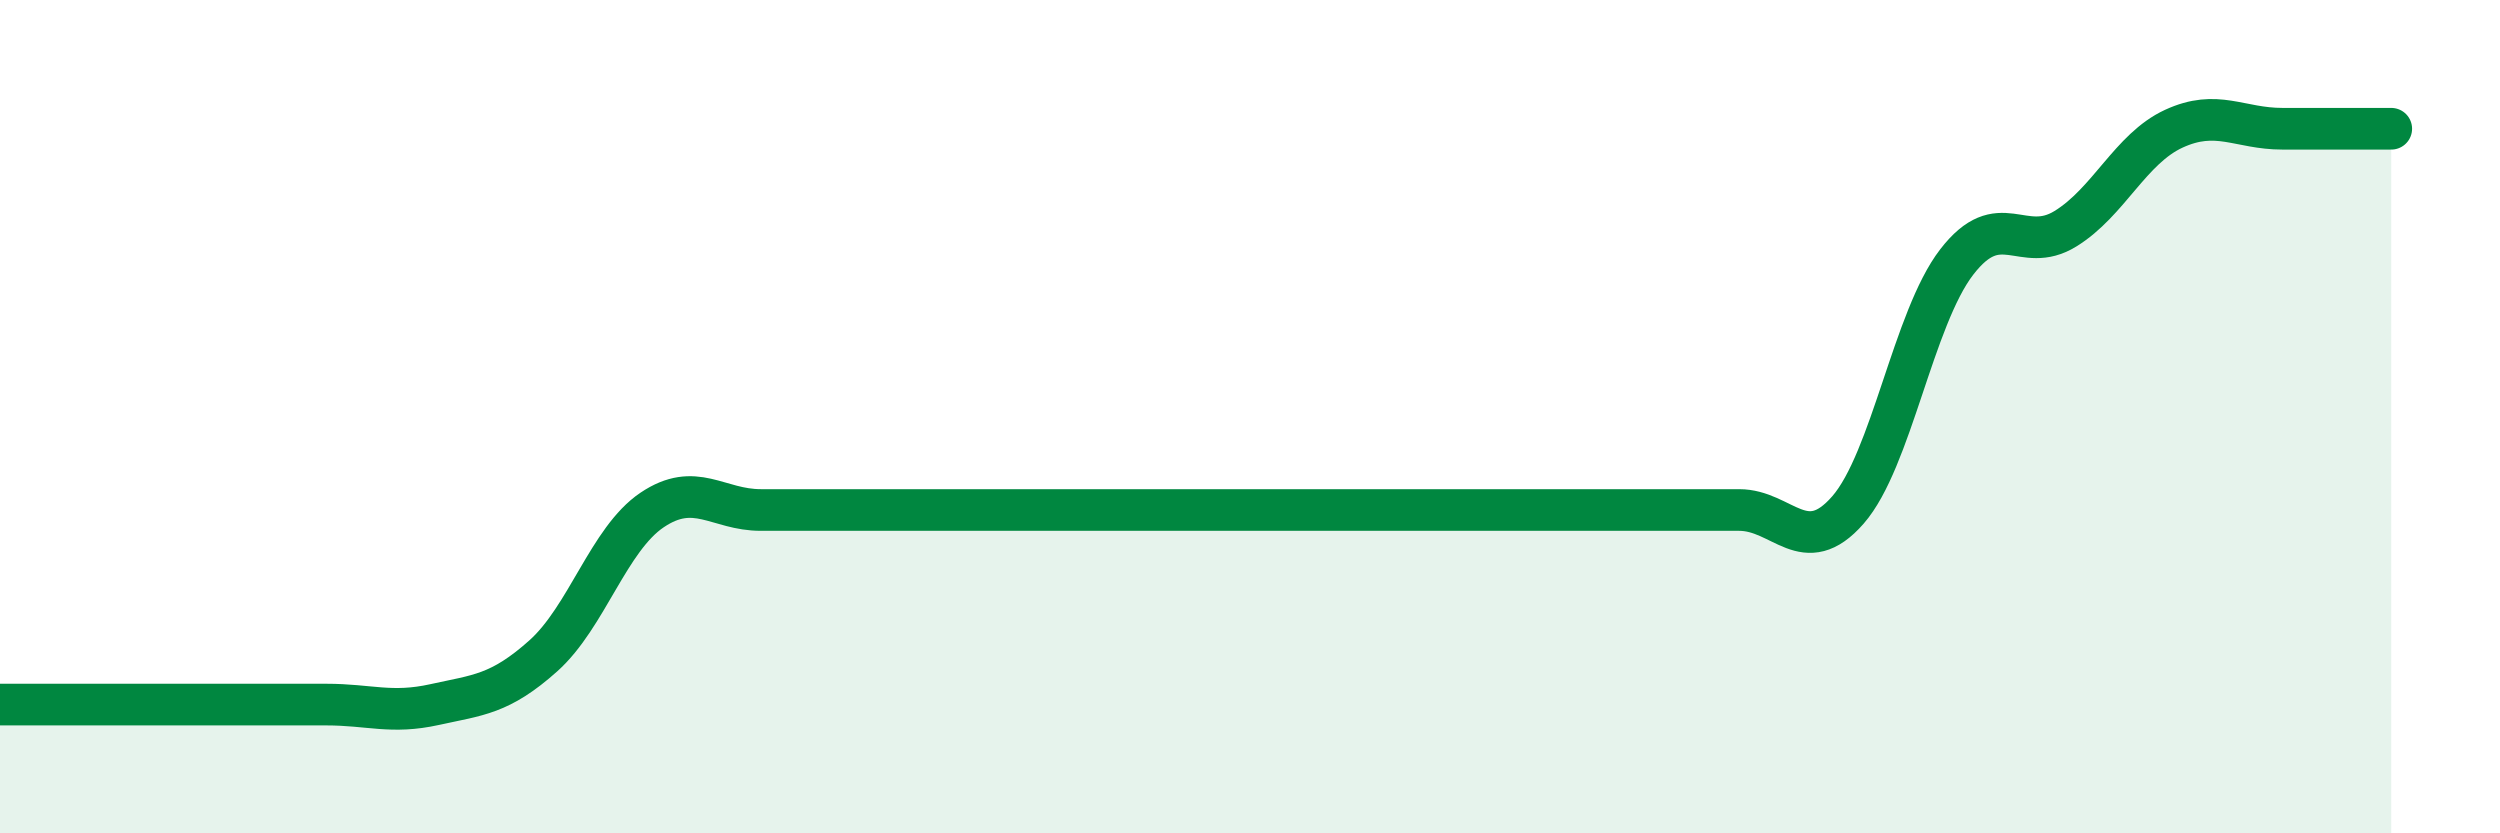 
    <svg width="60" height="20" viewBox="0 0 60 20" xmlns="http://www.w3.org/2000/svg">
      <path
        d="M 0,16.91 C 0.52,16.91 1.57,16.91 2.61,16.91 C 3.65,16.91 4.18,16.91 5.22,16.91 C 6.26,16.91 6.79,16.91 7.83,16.91 C 8.87,16.91 9.39,17.14 10.43,16.91 C 11.47,16.68 12,16.67 13.04,15.74 C 14.08,14.81 14.61,12.94 15.65,12.24 C 16.69,11.54 17.22,12.24 18.26,12.24 C 19.3,12.24 19.83,12.24 20.87,12.24 C 21.91,12.24 22.44,12.24 23.48,12.24 C 24.52,12.24 25.05,12.24 26.09,12.24 C 27.13,12.24 27.66,12.24 28.7,12.24 C 29.74,12.24 30.26,12.24 31.3,12.24 C 32.34,12.24 32.87,12.24 33.91,12.24 C 34.95,12.24 35.48,12.24 36.52,12.24 C 37.56,12.24 38.09,12.24 39.13,12.24 C 40.17,12.24 40.7,12.24 41.74,12.24 C 42.78,12.24 43.31,13.43 44.35,12.24 C 45.39,11.05 45.92,7.64 46.96,6.29 C 48,4.94 48.53,6.13 49.57,5.49 C 50.61,4.85 51.13,3.57 52.17,3.09 C 53.21,2.61 53.74,3.09 54.78,3.09 C 55.82,3.09 56.87,3.09 57.39,3.09L57.39 20L0 20Z"
        fill="#008740"
        opacity="0.1"
        stroke-linecap="round"
        stroke-linejoin="round"
      />
      <path
        d="M 0,16.91 C 0.52,16.91 1.57,16.91 2.61,16.91 C 3.65,16.91 4.18,16.91 5.22,16.91 C 6.26,16.91 6.79,16.91 7.83,16.91 C 8.87,16.91 9.39,17.14 10.43,16.91 C 11.47,16.68 12,16.67 13.04,15.74 C 14.08,14.81 14.61,12.94 15.65,12.24 C 16.69,11.54 17.22,12.24 18.26,12.24 C 19.3,12.24 19.83,12.24 20.87,12.24 C 21.91,12.24 22.44,12.24 23.48,12.24 C 24.52,12.24 25.05,12.24 26.09,12.24 C 27.13,12.24 27.66,12.24 28.7,12.24 C 29.74,12.24 30.26,12.24 31.3,12.24 C 32.34,12.24 32.87,12.24 33.91,12.24 C 34.95,12.24 35.48,12.24 36.52,12.24 C 37.56,12.24 38.09,12.24 39.13,12.24 C 40.17,12.24 40.7,12.24 41.74,12.24 C 42.78,12.24 43.31,13.43 44.35,12.24 C 45.39,11.05 45.92,7.64 46.96,6.29 C 48,4.94 48.53,6.13 49.57,5.49 C 50.61,4.85 51.13,3.57 52.17,3.09 C 53.21,2.61 53.74,3.09 54.78,3.09 C 55.82,3.09 56.87,3.09 57.39,3.09"
        stroke="#008740"
        stroke-width="1"
        fill="none"
        stroke-linecap="round"
        stroke-linejoin="round"
      />
    </svg>
  